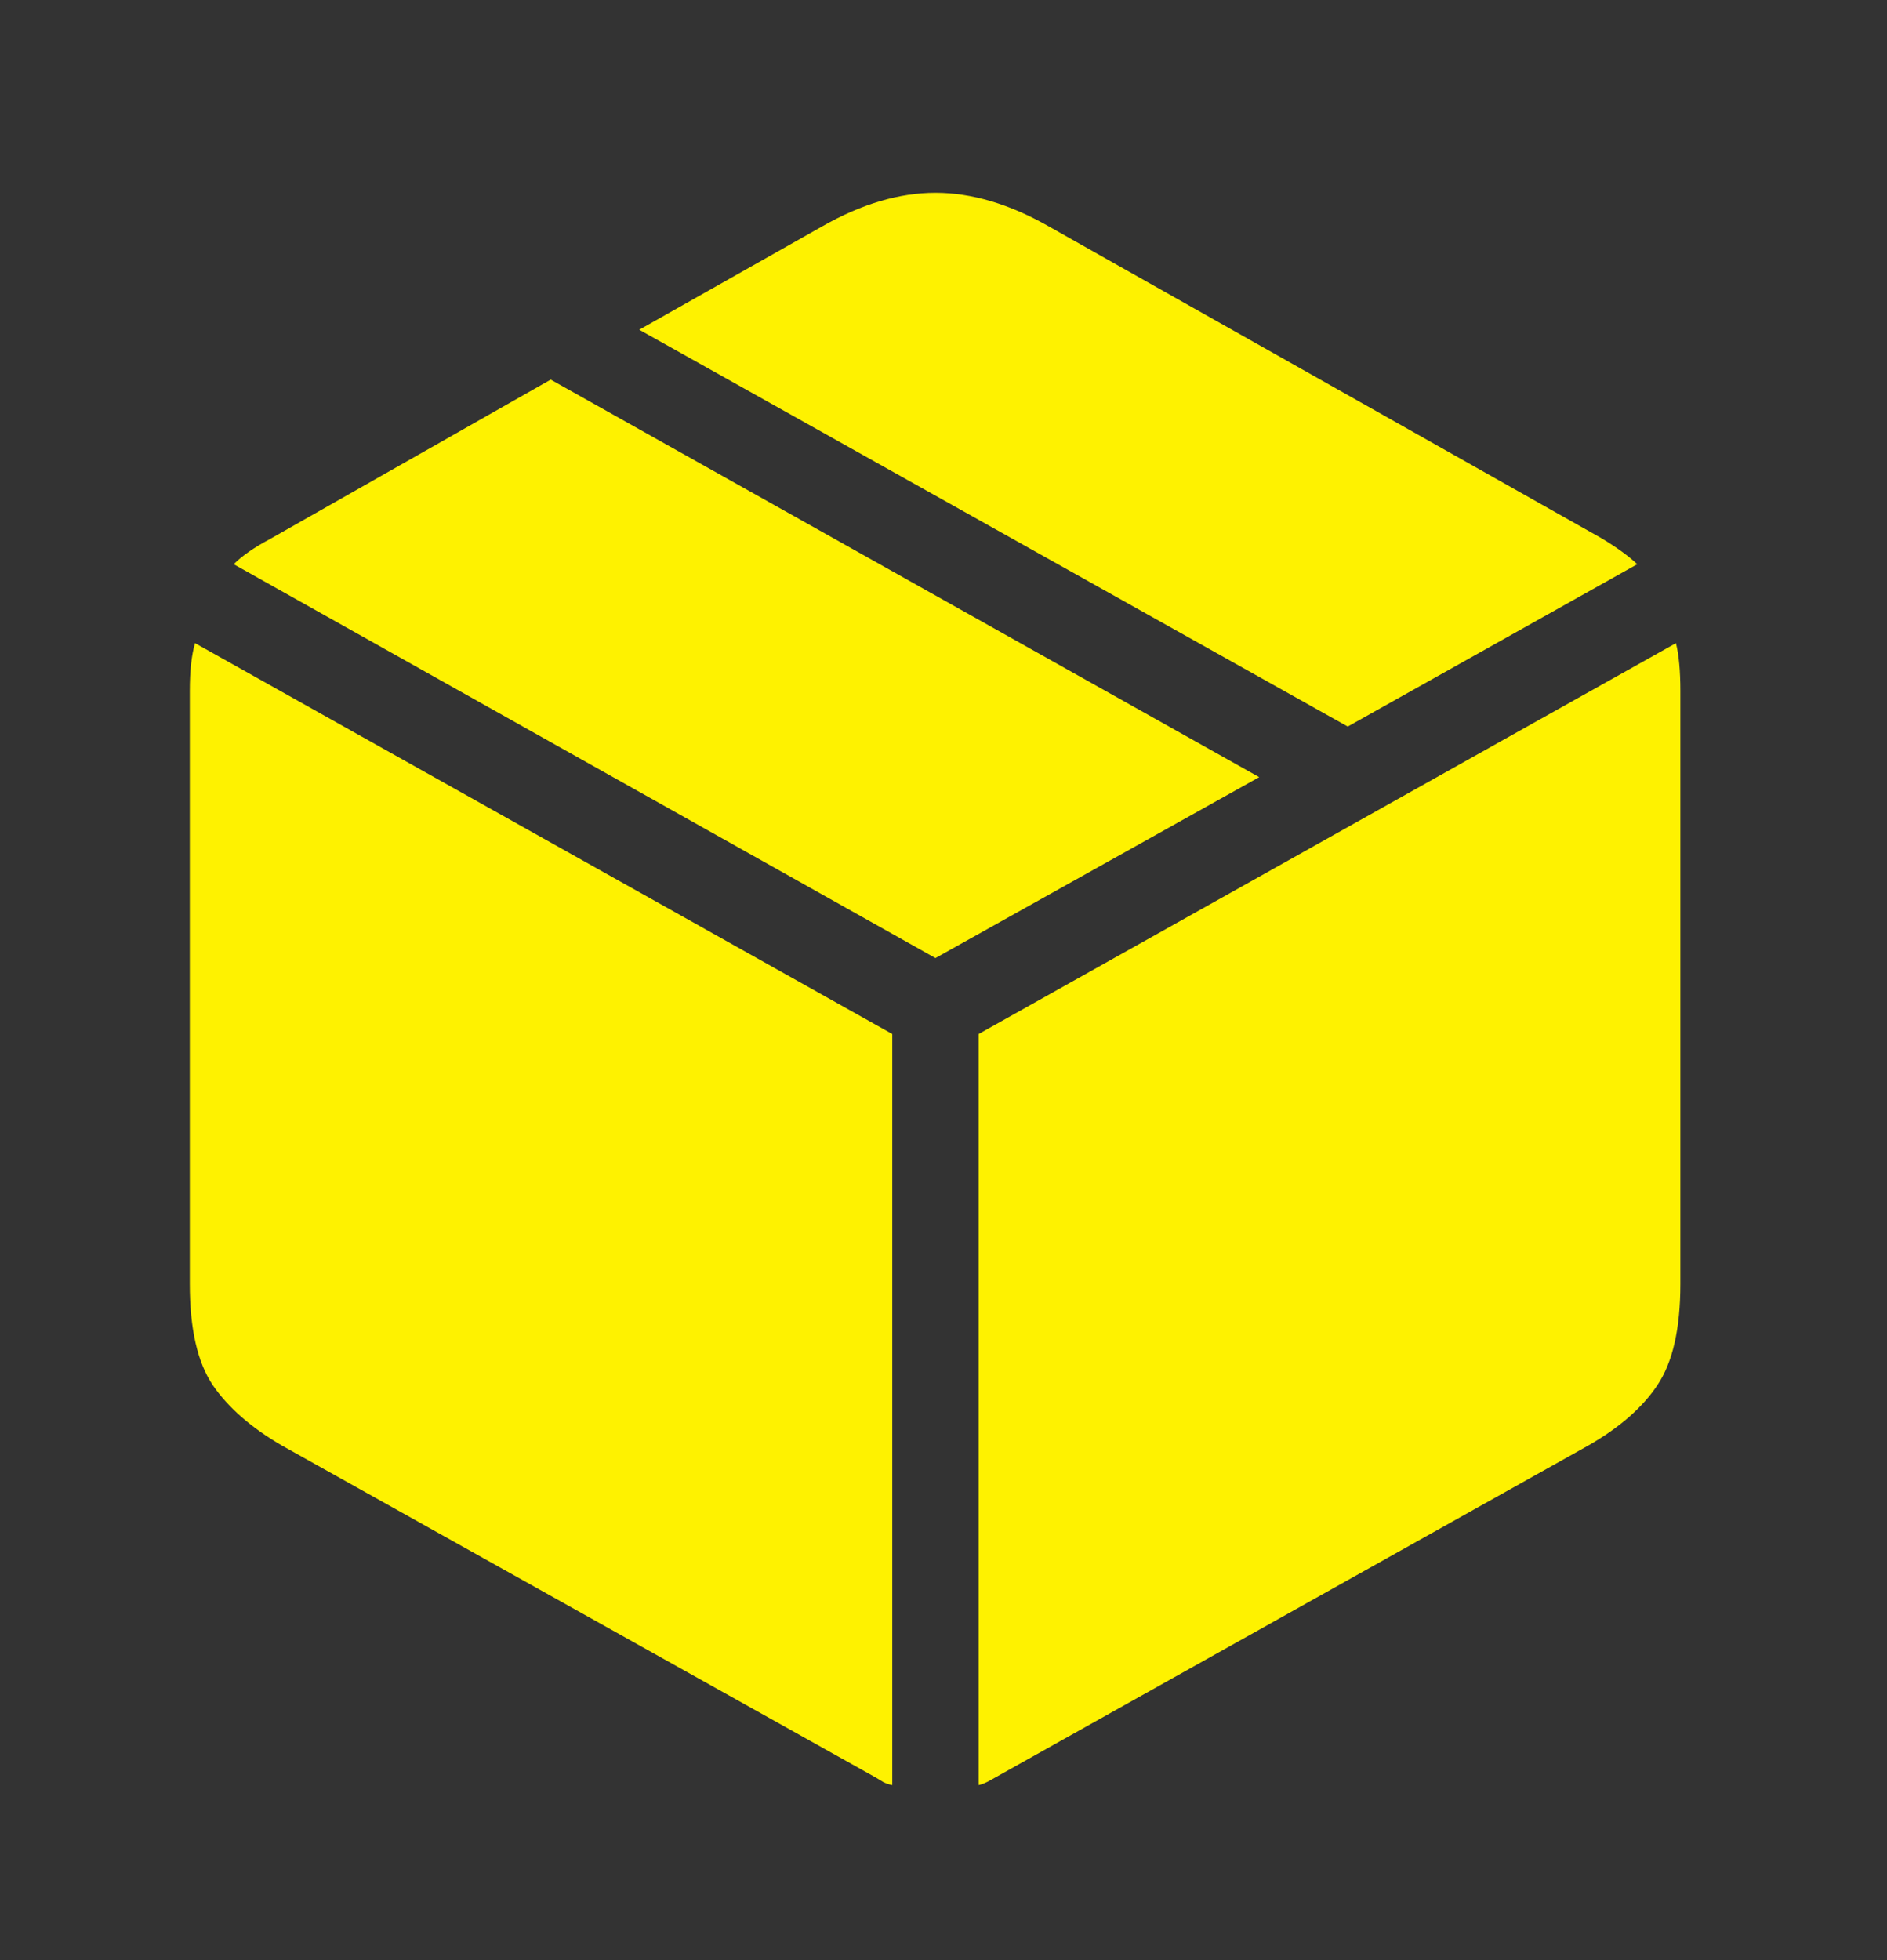 <svg xmlns="http://www.w3.org/2000/svg" fill="none" viewBox="0 0 26 27" height="27" width="26">
<rect x="0" y="0" width="26" height="27" fill="#333333" stroke="none"/>
<path fill="#FEF200" d="M13.484 24.589V14.243L23.092 8.859C23.133 9.023 23.153 9.242 23.153 9.516V17.688C23.153 18.303 23.047 18.768 22.835 19.082C22.63 19.39 22.312 19.667 21.882 19.913L13.71 24.486C13.675 24.507 13.638 24.527 13.597 24.548C13.556 24.568 13.518 24.582 13.484 24.589ZM12.294 24.589C12.253 24.582 12.212 24.568 12.171 24.548C12.137 24.527 12.103 24.507 12.069 24.486L3.886 19.913C3.462 19.667 3.145 19.39 2.933 19.082C2.721 18.768 2.615 18.303 2.615 17.688V9.516C2.615 9.242 2.639 9.023 2.687 8.859L12.294 14.243V24.589ZM12.889 13.197L3.22 7.772C3.336 7.656 3.503 7.54 3.722 7.424L7.588 5.229L17.35 10.705L12.889 13.197ZM18.57 10.008L8.808 4.542L11.331 3.117C11.871 2.81 12.39 2.656 12.889 2.656C13.388 2.656 13.908 2.81 14.448 3.117L22.066 7.414C22.271 7.537 22.436 7.656 22.559 7.772L18.57 10.008Z"></path>
</svg>
